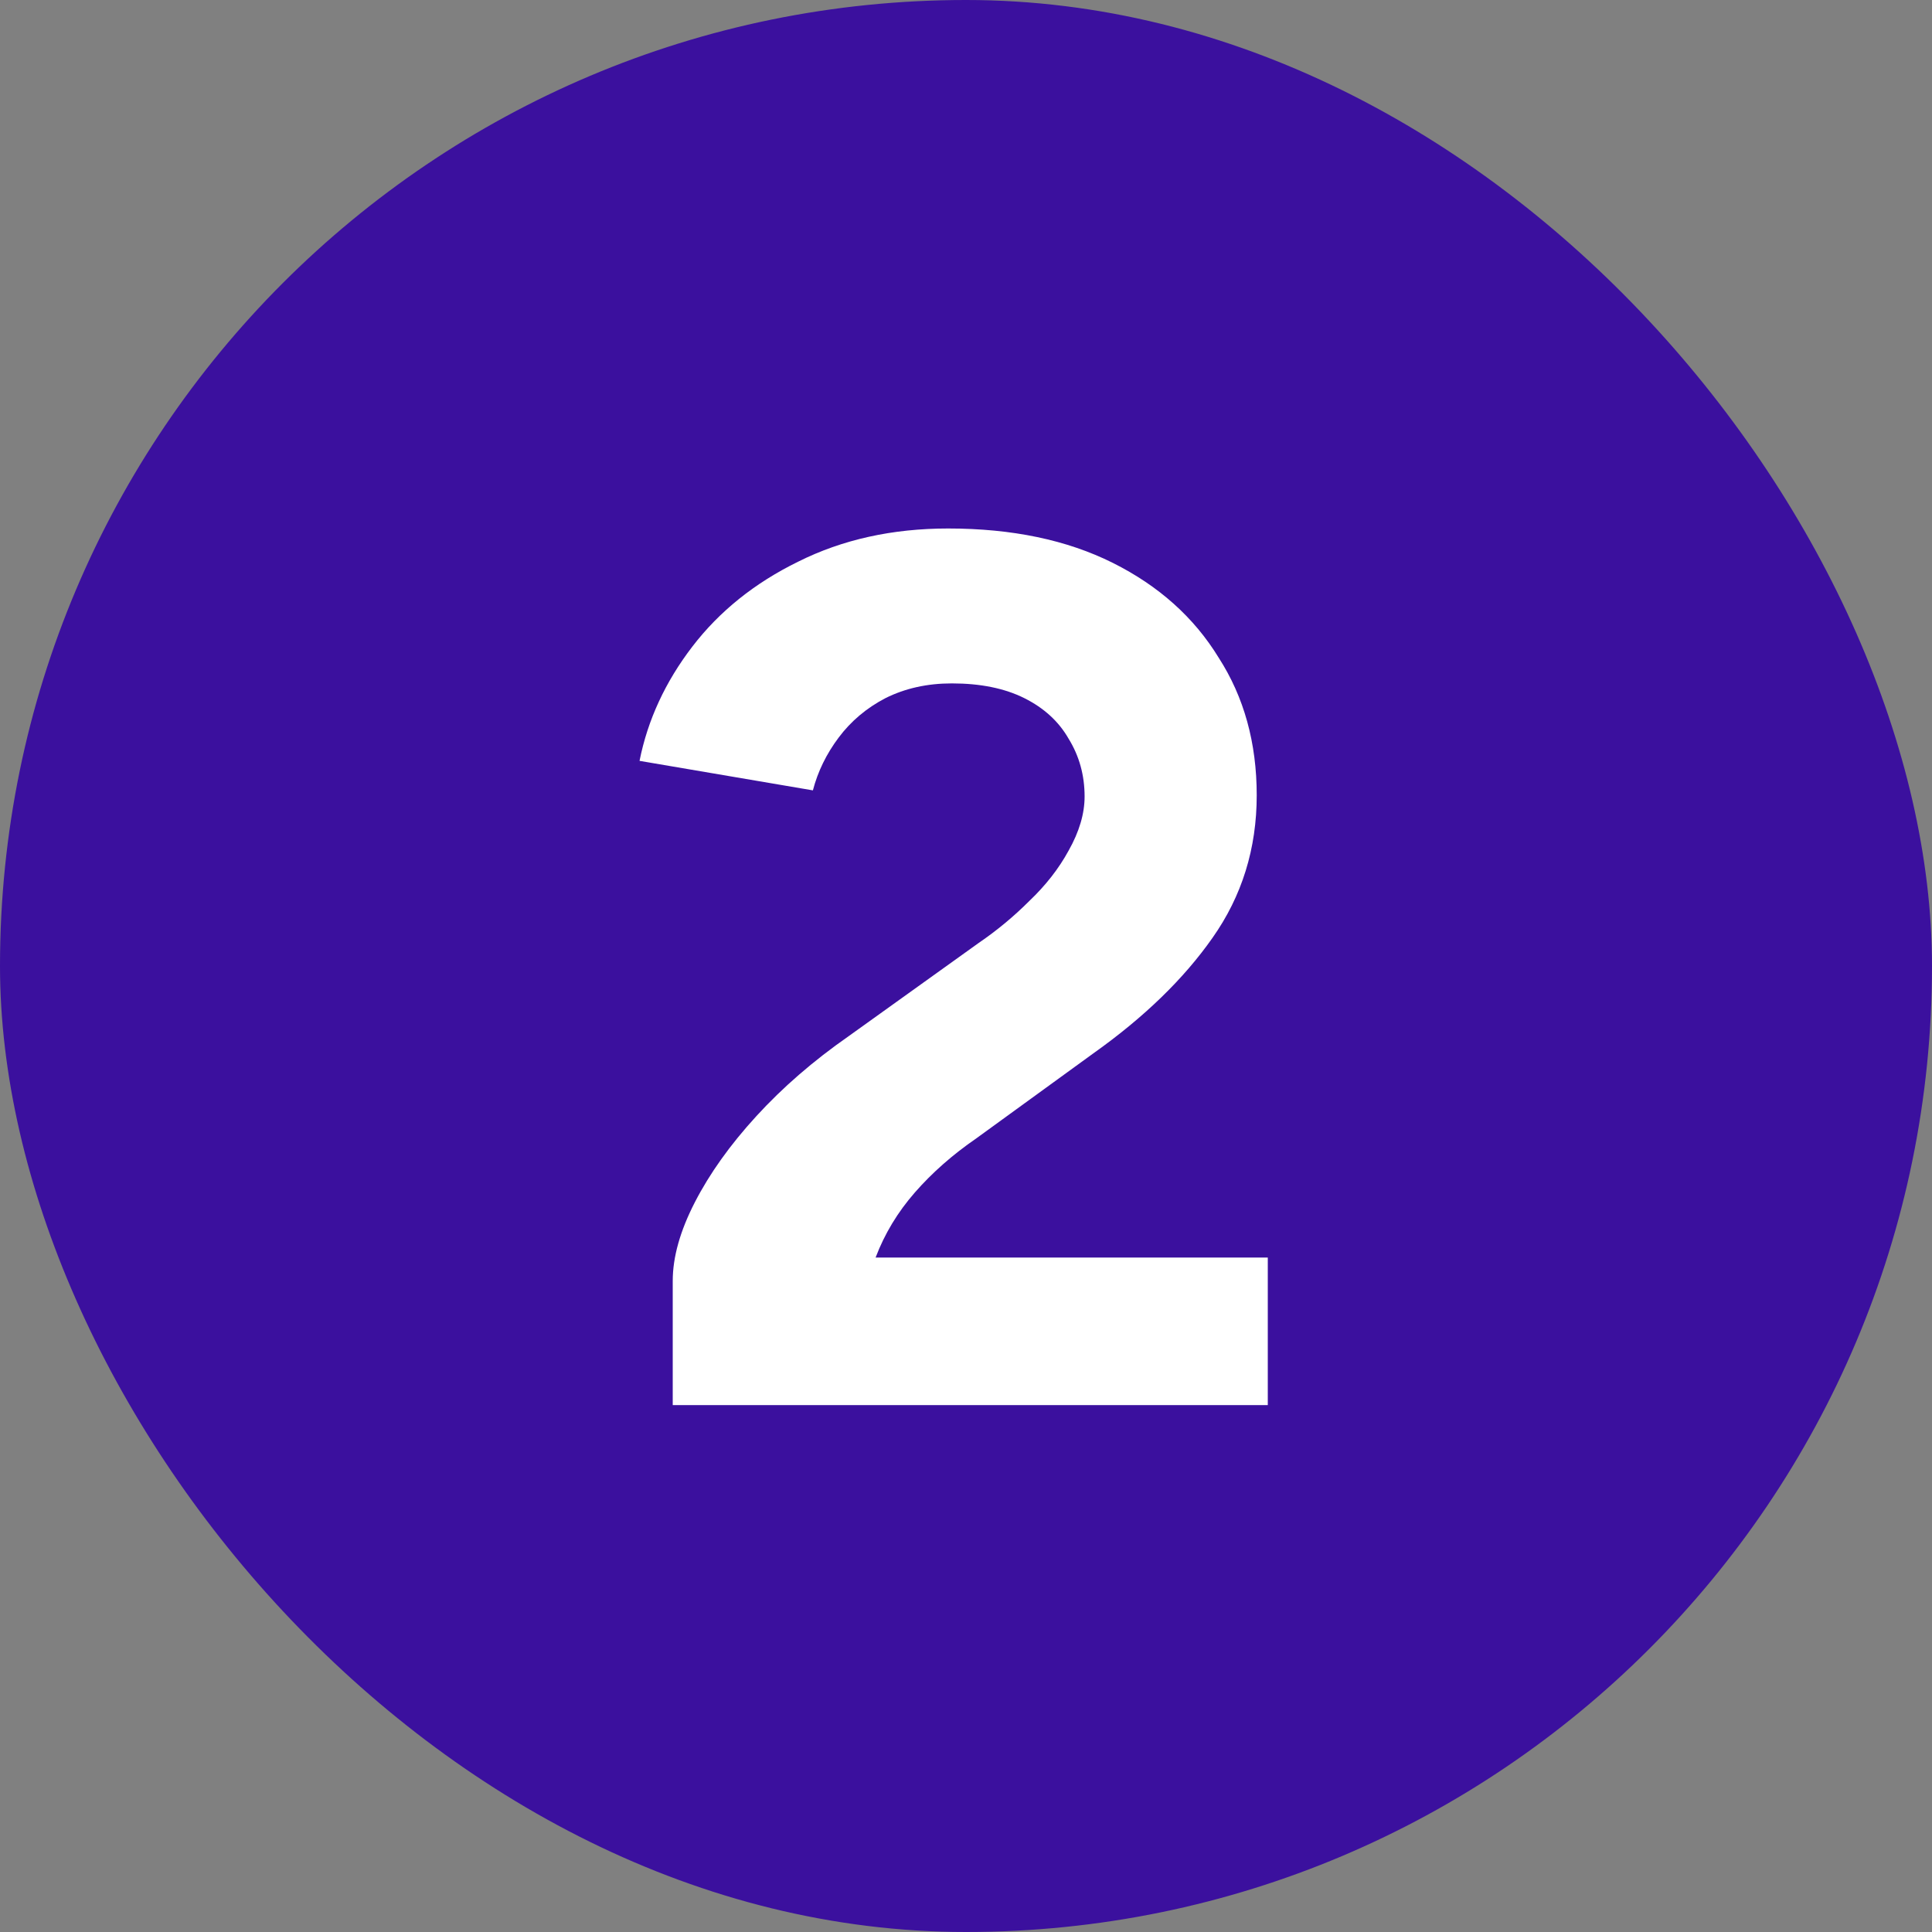 <svg xmlns="http://www.w3.org/2000/svg" width="44" height="44" viewBox="0 0 44 44" fill="none"><rect x="0" y="0" width="44" height="44" fill="#808080" stroke="none"/><rect width="44" height="44" rx="22" fill="#3B109E"></rect><path d="M15.321 32V29.172C15.321 28.631 15.489 28.033 15.825 27.38C16.161 26.727 16.627 26.073 17.225 25.42C17.822 24.767 18.522 24.16 19.325 23.6L22.293 21.472C22.703 21.192 23.086 20.875 23.441 20.52C23.814 20.165 24.113 19.783 24.337 19.372C24.579 18.943 24.701 18.532 24.701 18.14C24.701 17.655 24.579 17.216 24.337 16.824C24.113 16.432 23.777 16.124 23.329 15.9C22.881 15.676 22.33 15.564 21.677 15.564C21.117 15.564 20.613 15.676 20.165 15.9C19.735 16.124 19.381 16.423 19.101 16.796C18.821 17.169 18.625 17.571 18.513 18L14.565 17.328C14.751 16.395 15.153 15.527 15.769 14.724C16.385 13.921 17.187 13.277 18.177 12.792C19.185 12.288 20.323 12.036 21.593 12.036C23.049 12.036 24.299 12.297 25.345 12.82C26.39 13.343 27.193 14.061 27.753 14.976C28.331 15.872 28.621 16.917 28.621 18.112C28.621 19.325 28.285 20.408 27.613 21.36C26.959 22.293 26.054 23.171 24.897 23.992L22.237 25.924C21.695 26.297 21.229 26.708 20.837 27.156C20.445 27.604 20.146 28.099 19.941 28.64H28.873V32H15.321Z" fill="white"></path></svg>